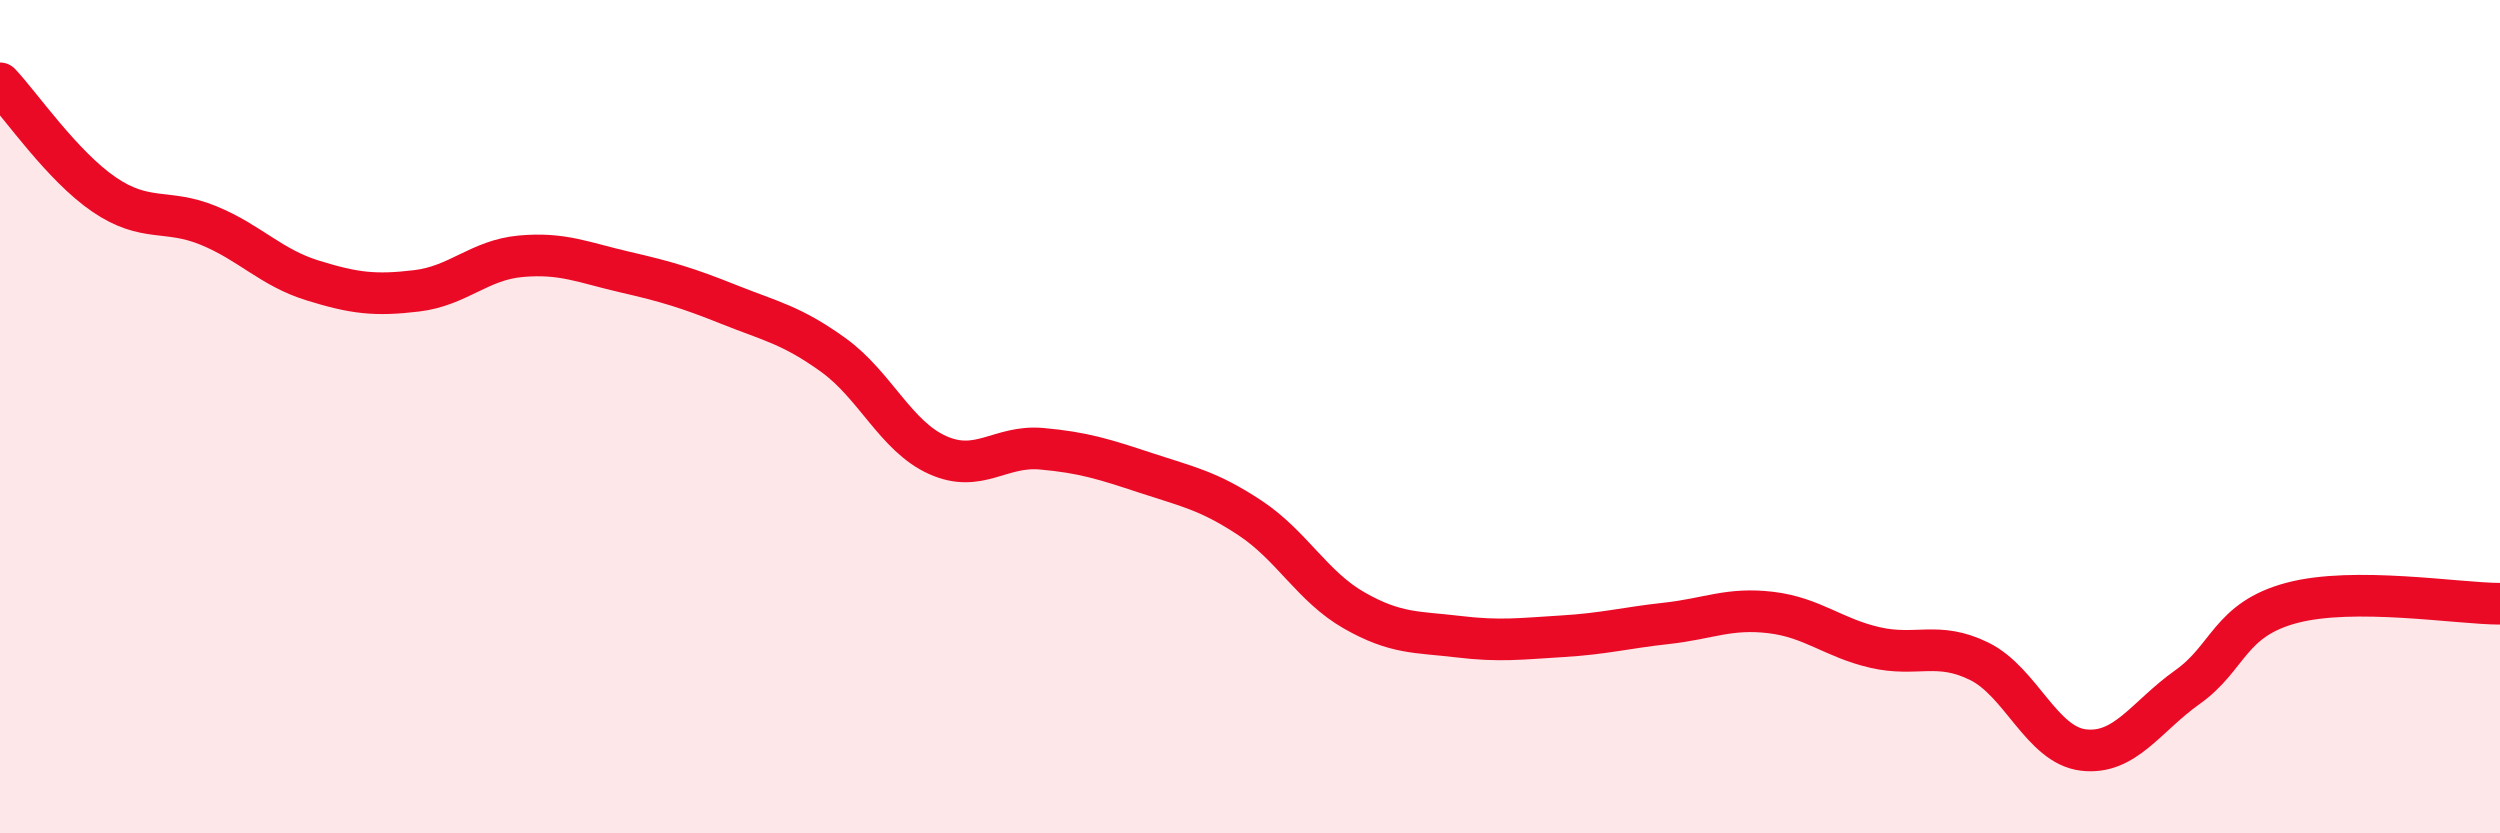 
    <svg width="60" height="20" viewBox="0 0 60 20" xmlns="http://www.w3.org/2000/svg">
      <path
        d="M 0,2 C 0.5,2.53 1.5,3.99 2.5,4.67 C 3.5,5.35 4,5 5,5.41 C 6,5.82 6.5,6.42 7.5,6.73 C 8.5,7.04 9,7.1 10,6.98 C 11,6.86 11.5,6.24 12.5,6.15 C 13.5,6.06 14,6.3 15,6.53 C 16,6.76 16.5,6.91 17.5,7.31 C 18.5,7.71 19,7.8 20,8.52 C 21,9.24 21.5,10.47 22.5,10.92 C 23.5,11.37 24,10.68 25,10.77 C 26,10.86 26.5,11.02 27.5,11.35 C 28.5,11.68 29,11.77 30,12.43 C 31,13.09 31.5,14.08 32.5,14.65 C 33.5,15.22 34,15.16 35,15.28 C 36,15.4 36.5,15.33 37.5,15.27 C 38.5,15.21 39,15.07 40,14.96 C 41,14.85 41.5,14.58 42.5,14.7 C 43.5,14.82 44,15.31 45,15.54 C 46,15.77 46.5,15.38 47.5,15.87 C 48.5,16.36 49,17.88 50,18 C 51,18.12 51.5,17.2 52.5,16.49 C 53.5,15.78 53.5,14.87 55,14.47 C 56.5,14.07 59,14.49 60,14.49L60 20L0 20Z"
        fill="#EB0A25"
        opacity="0.1"
        stroke-linecap="round"
        stroke-linejoin="round"
      />
      <path
        d="M 0,2 C 0.5,2.53 1.5,3.99 2.5,4.67 C 3.5,5.35 4,5 5,5.41 C 6,5.82 6.5,6.42 7.5,6.73 C 8.5,7.04 9,7.1 10,6.98 C 11,6.86 11.5,6.24 12.5,6.15 C 13.5,6.06 14,6.3 15,6.53 C 16,6.76 16.5,6.91 17.5,7.31 C 18.5,7.71 19,7.8 20,8.52 C 21,9.24 21.5,10.47 22.5,10.92 C 23.5,11.37 24,10.68 25,10.77 C 26,10.86 26.5,11.02 27.5,11.35 C 28.5,11.68 29,11.77 30,12.43 C 31,13.09 31.5,14.08 32.5,14.65 C 33.5,15.22 34,15.16 35,15.28 C 36,15.4 36.5,15.33 37.5,15.27 C 38.5,15.21 39,15.07 40,14.96 C 41,14.85 41.5,14.58 42.5,14.7 C 43.5,14.82 44,15.31 45,15.54 C 46,15.77 46.5,15.38 47.5,15.87 C 48.5,16.36 49,17.88 50,18 C 51,18.12 51.5,17.2 52.5,16.49 C 53.5,15.78 53.5,14.87 55,14.47 C 56.5,14.07 59,14.49 60,14.49"
        stroke="#EB0A25"
        stroke-width="1"
        fill="none"
        stroke-linecap="round"
        stroke-linejoin="round"
      />
    </svg>
  